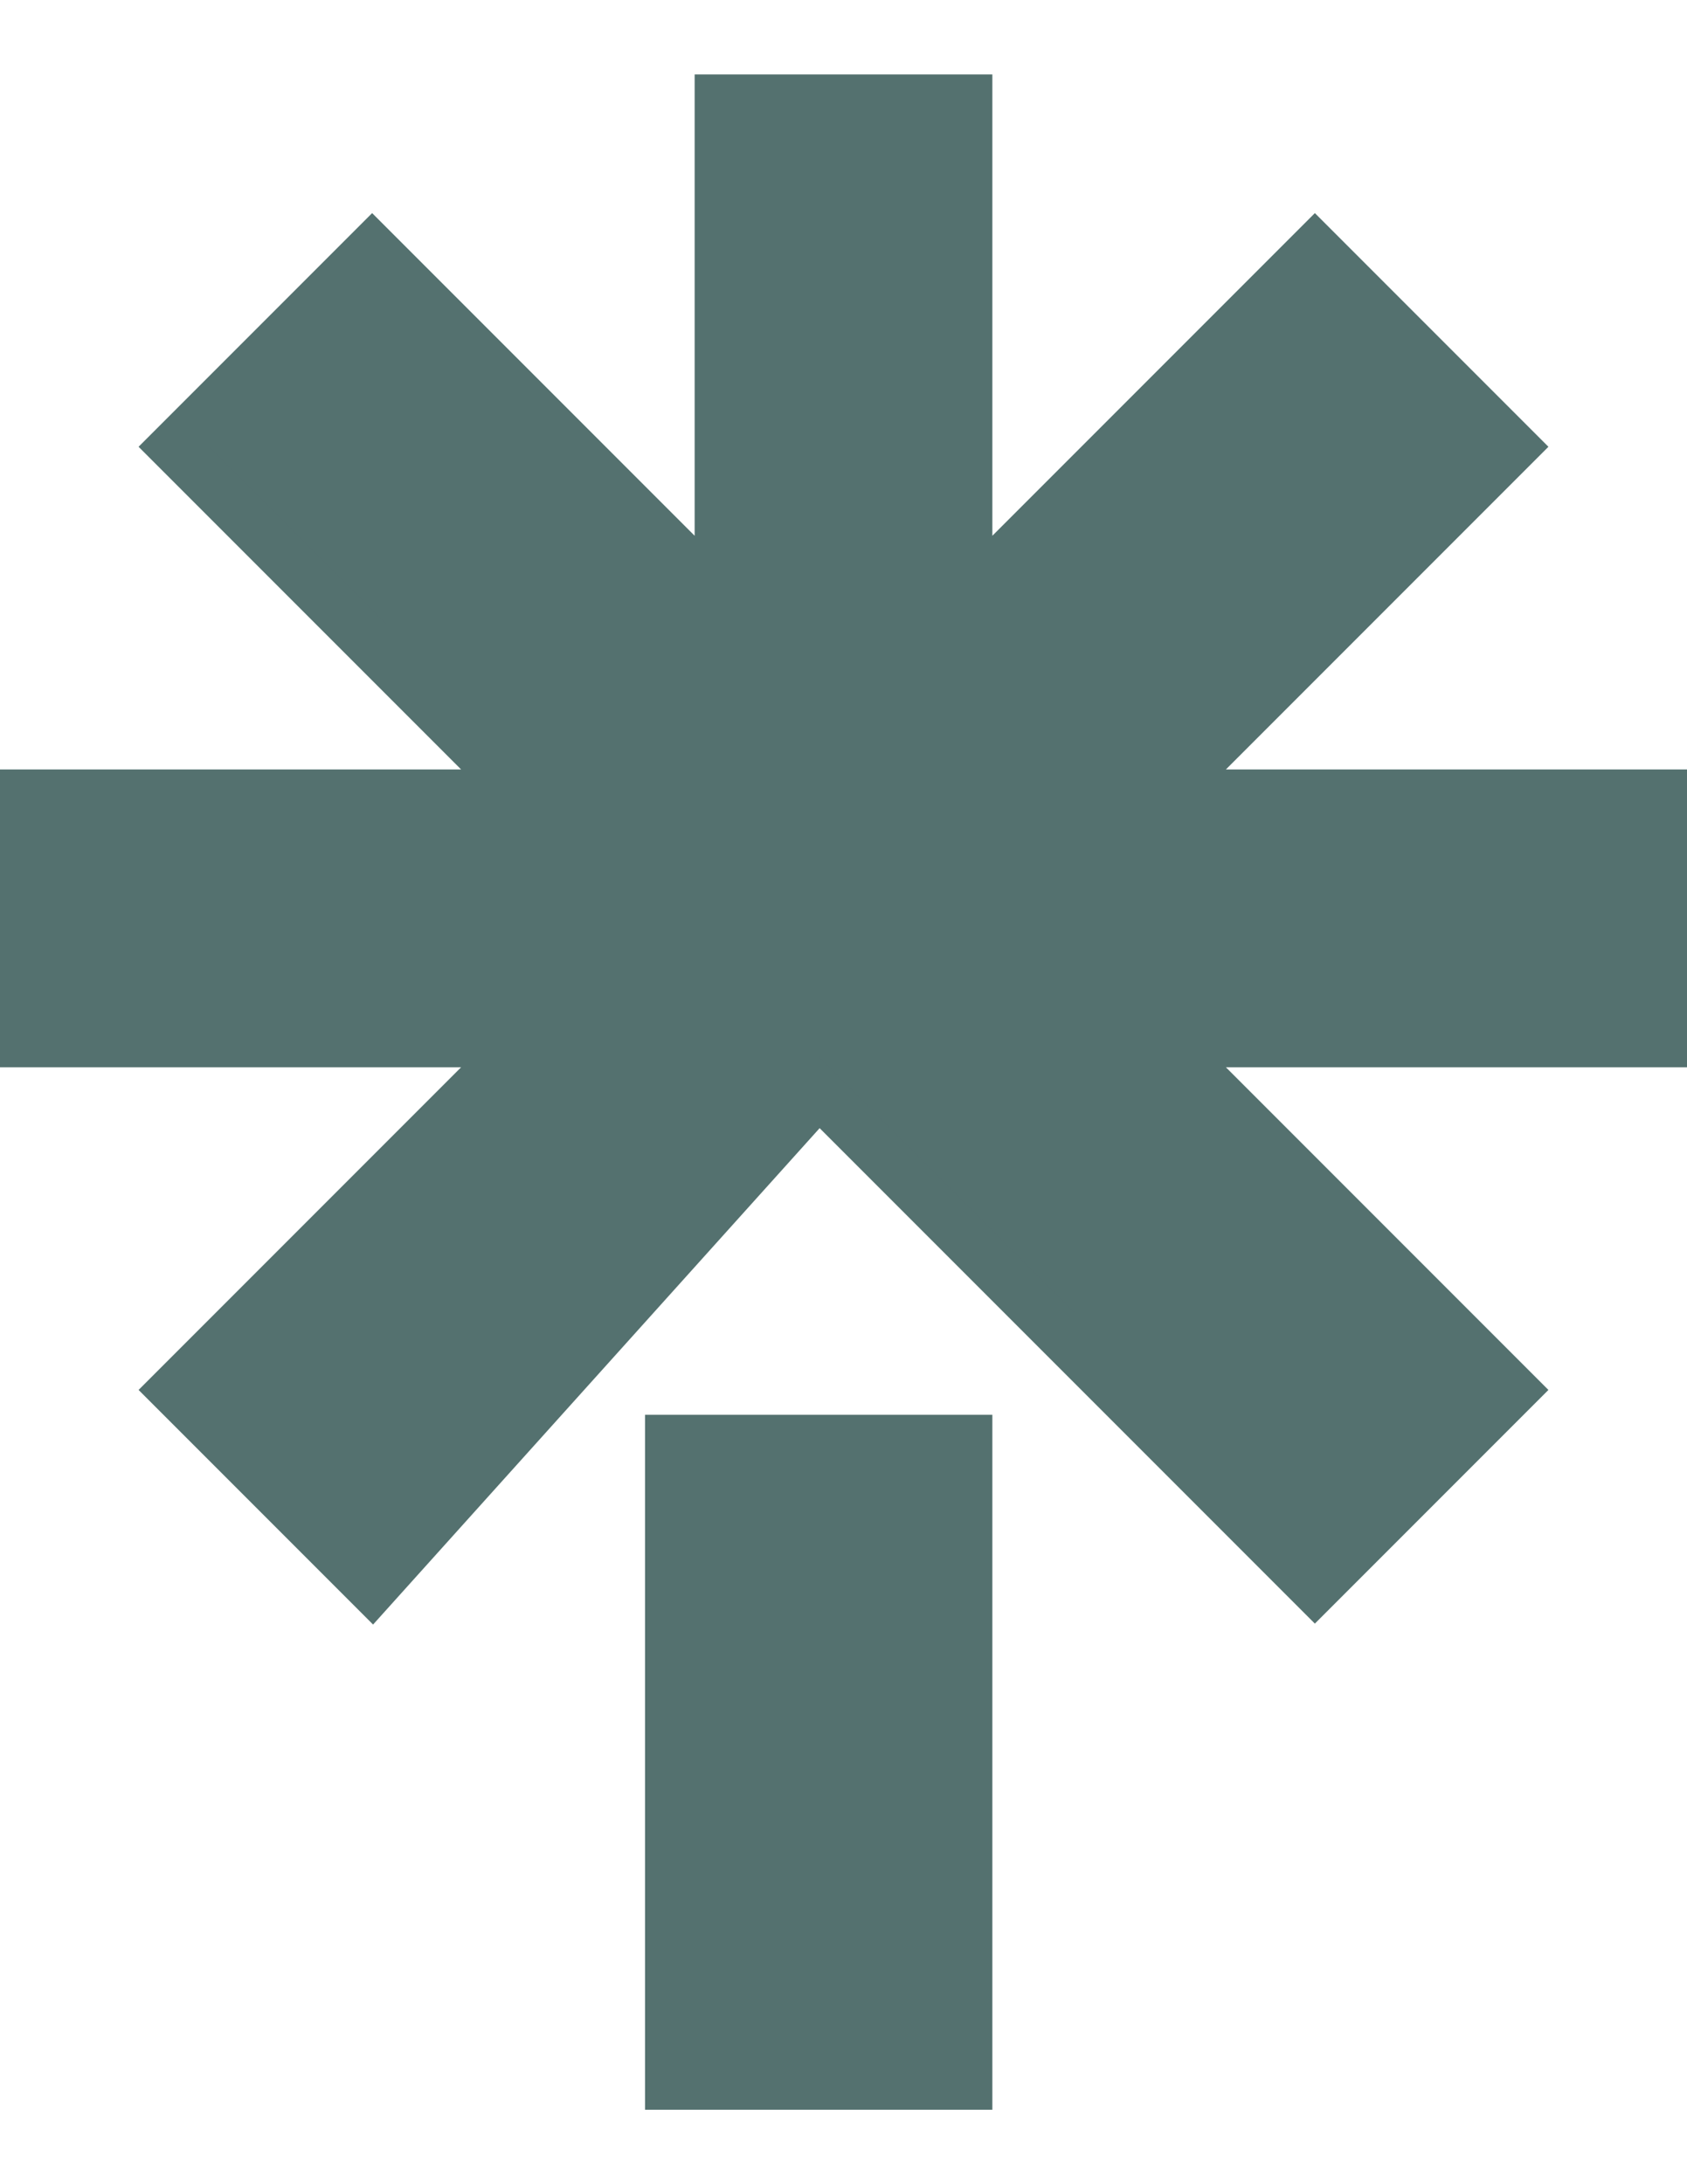 <svg width="17" height="22" viewBox="0 0 17 22" fill="none" xmlns="http://www.w3.org/2000/svg">
<path d="M5.25 10.5L1.75 14L3.75 16L8.25 11L13.25 16L15.25 14L11.75 10.5H16.75V8H11.75L15.25 4.5L13.25 2.5L9.75 6V1H7.25V6L3.75 2.5L1.75 4.5L5.25 8H0.25V10.5H5.25Z" fill="#54716F" stroke="#54716F" stroke-width="0.5"/>
<path d="M9.75 14.5H6.75V21H9.75V14.5Z" fill="#54716F" stroke="#54716F" stroke-width="0.5"/>
</svg>
